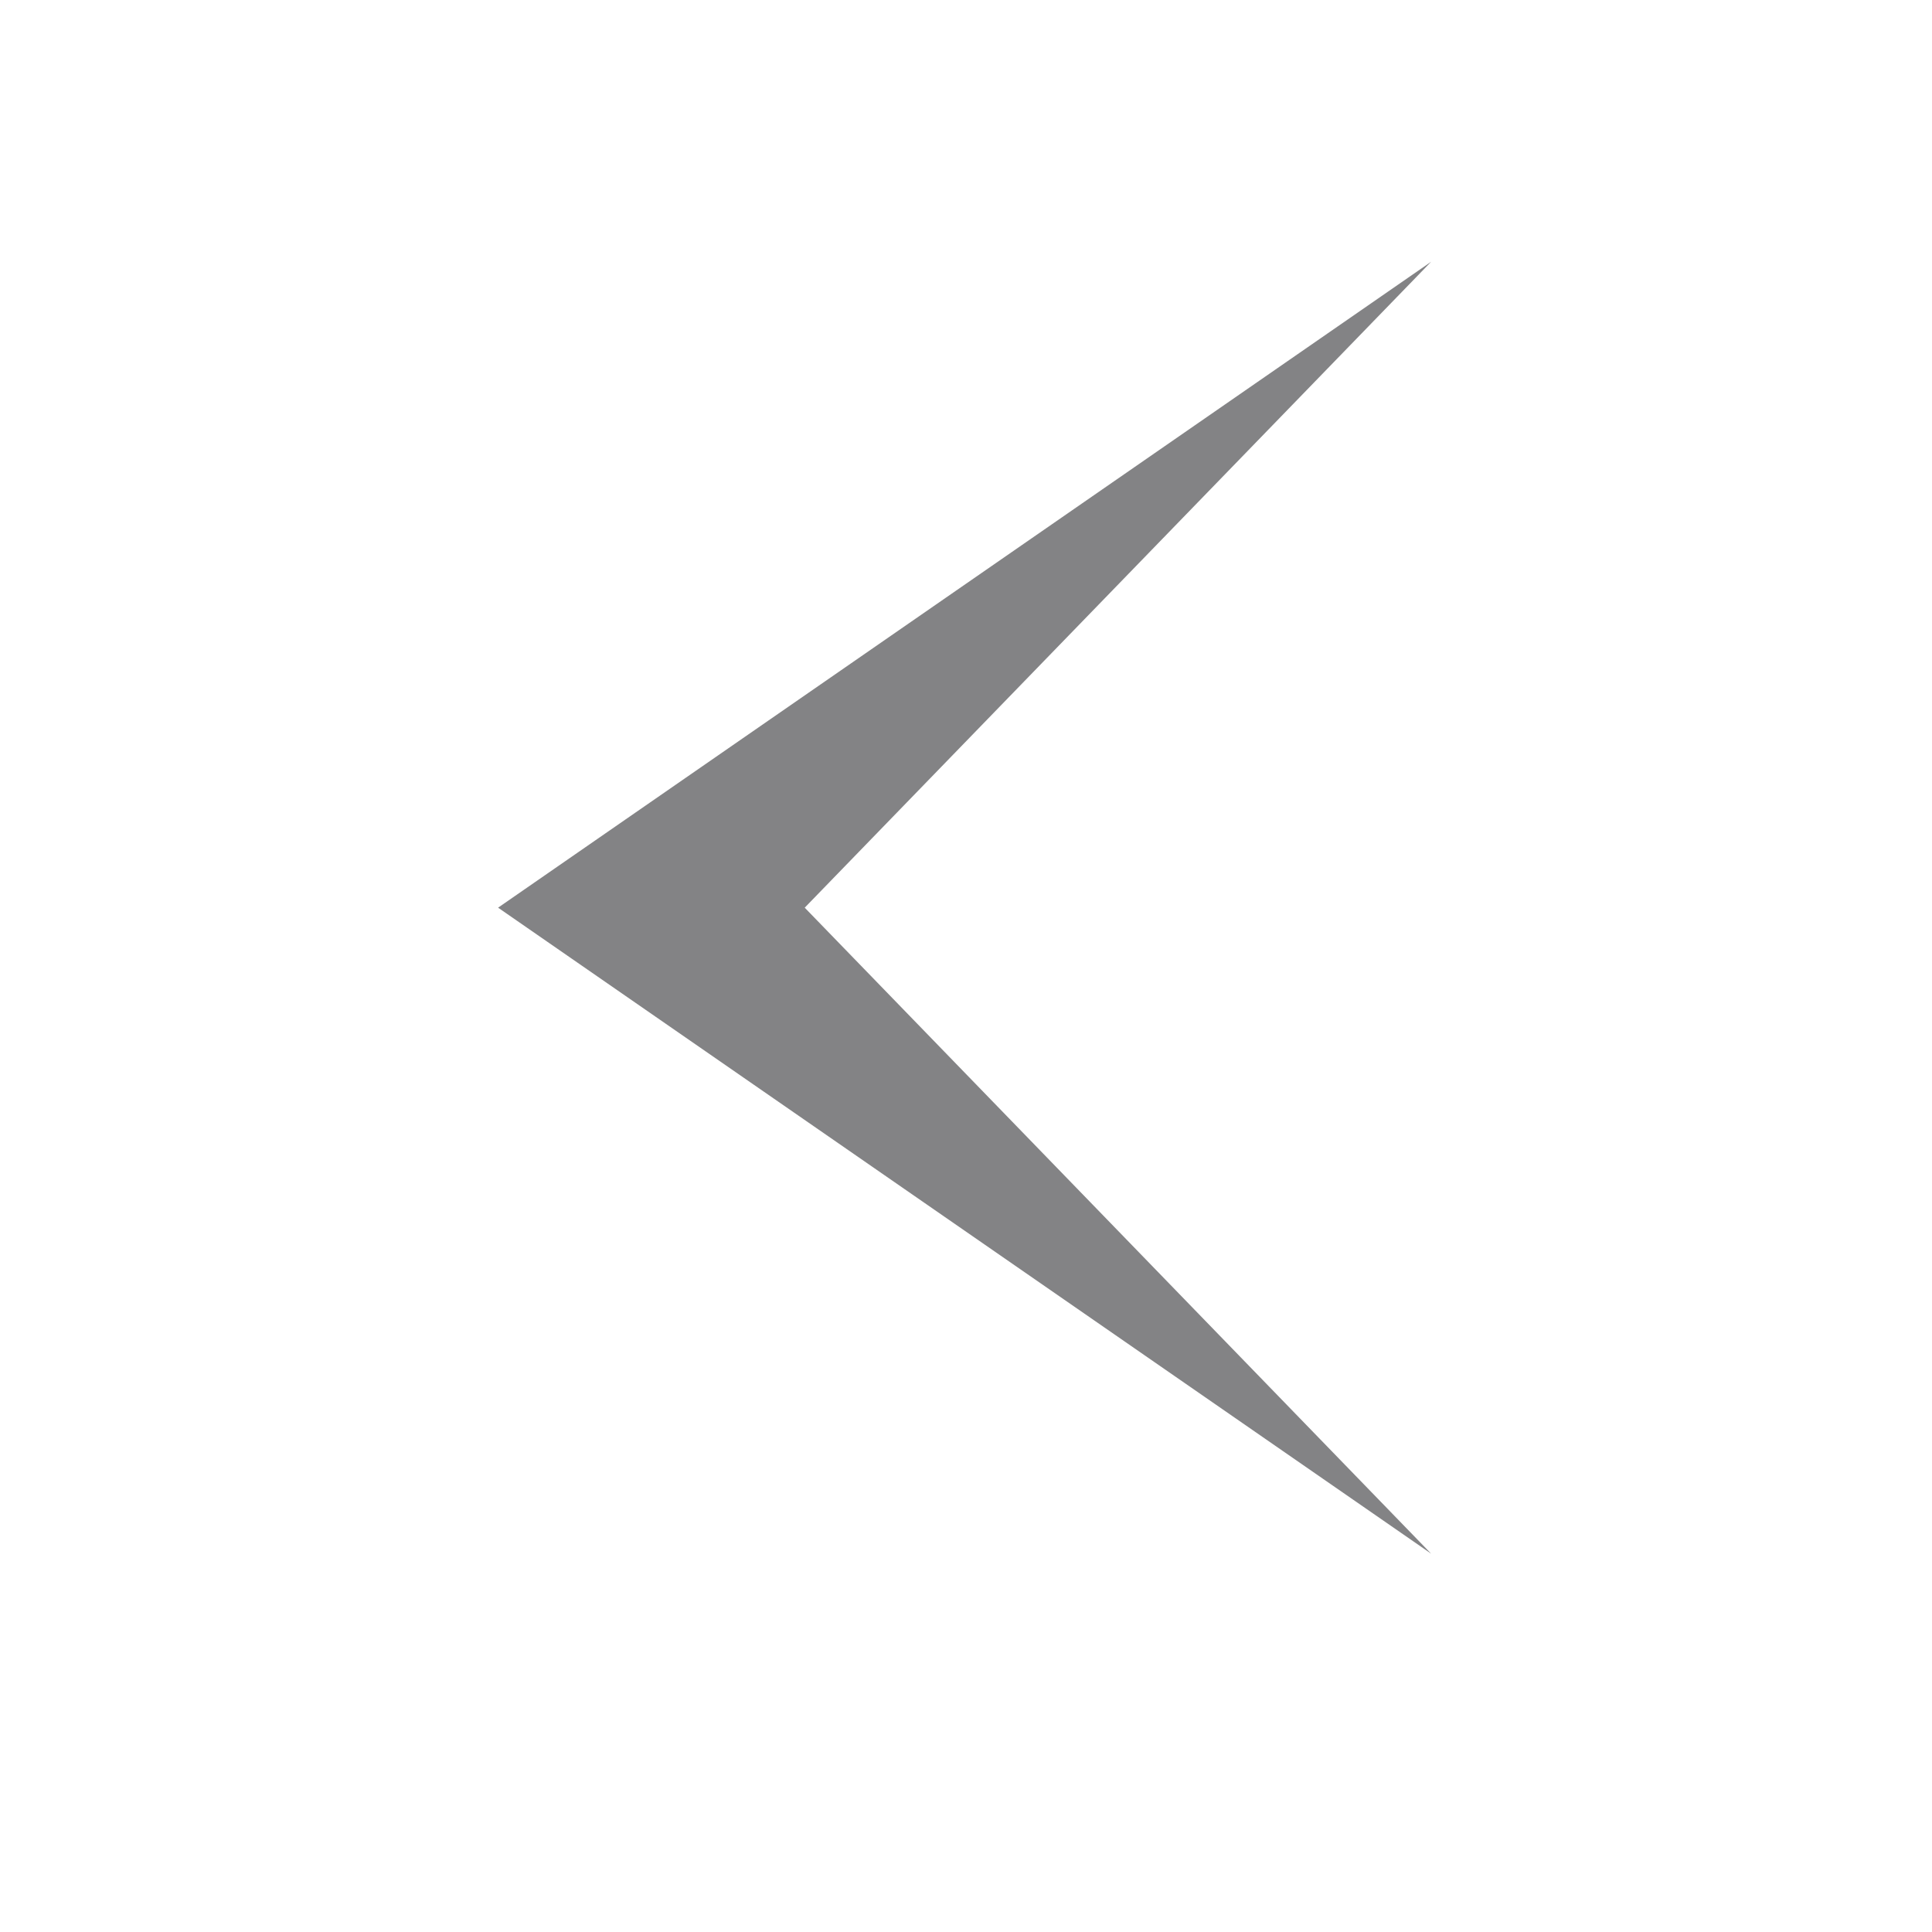 <svg width="21" height="21" viewBox="0 0 21 21" fill="none" xmlns="http://www.w3.org/2000/svg">
<g opacity="0.6">
<path fill-rule="evenodd" clip-rule="evenodd" d="M15.556 2.845L8.747 9.866L15.556 16.888L5.414 9.866L15.556 2.845Z" fill="#313134"/>
</g>
</svg>

